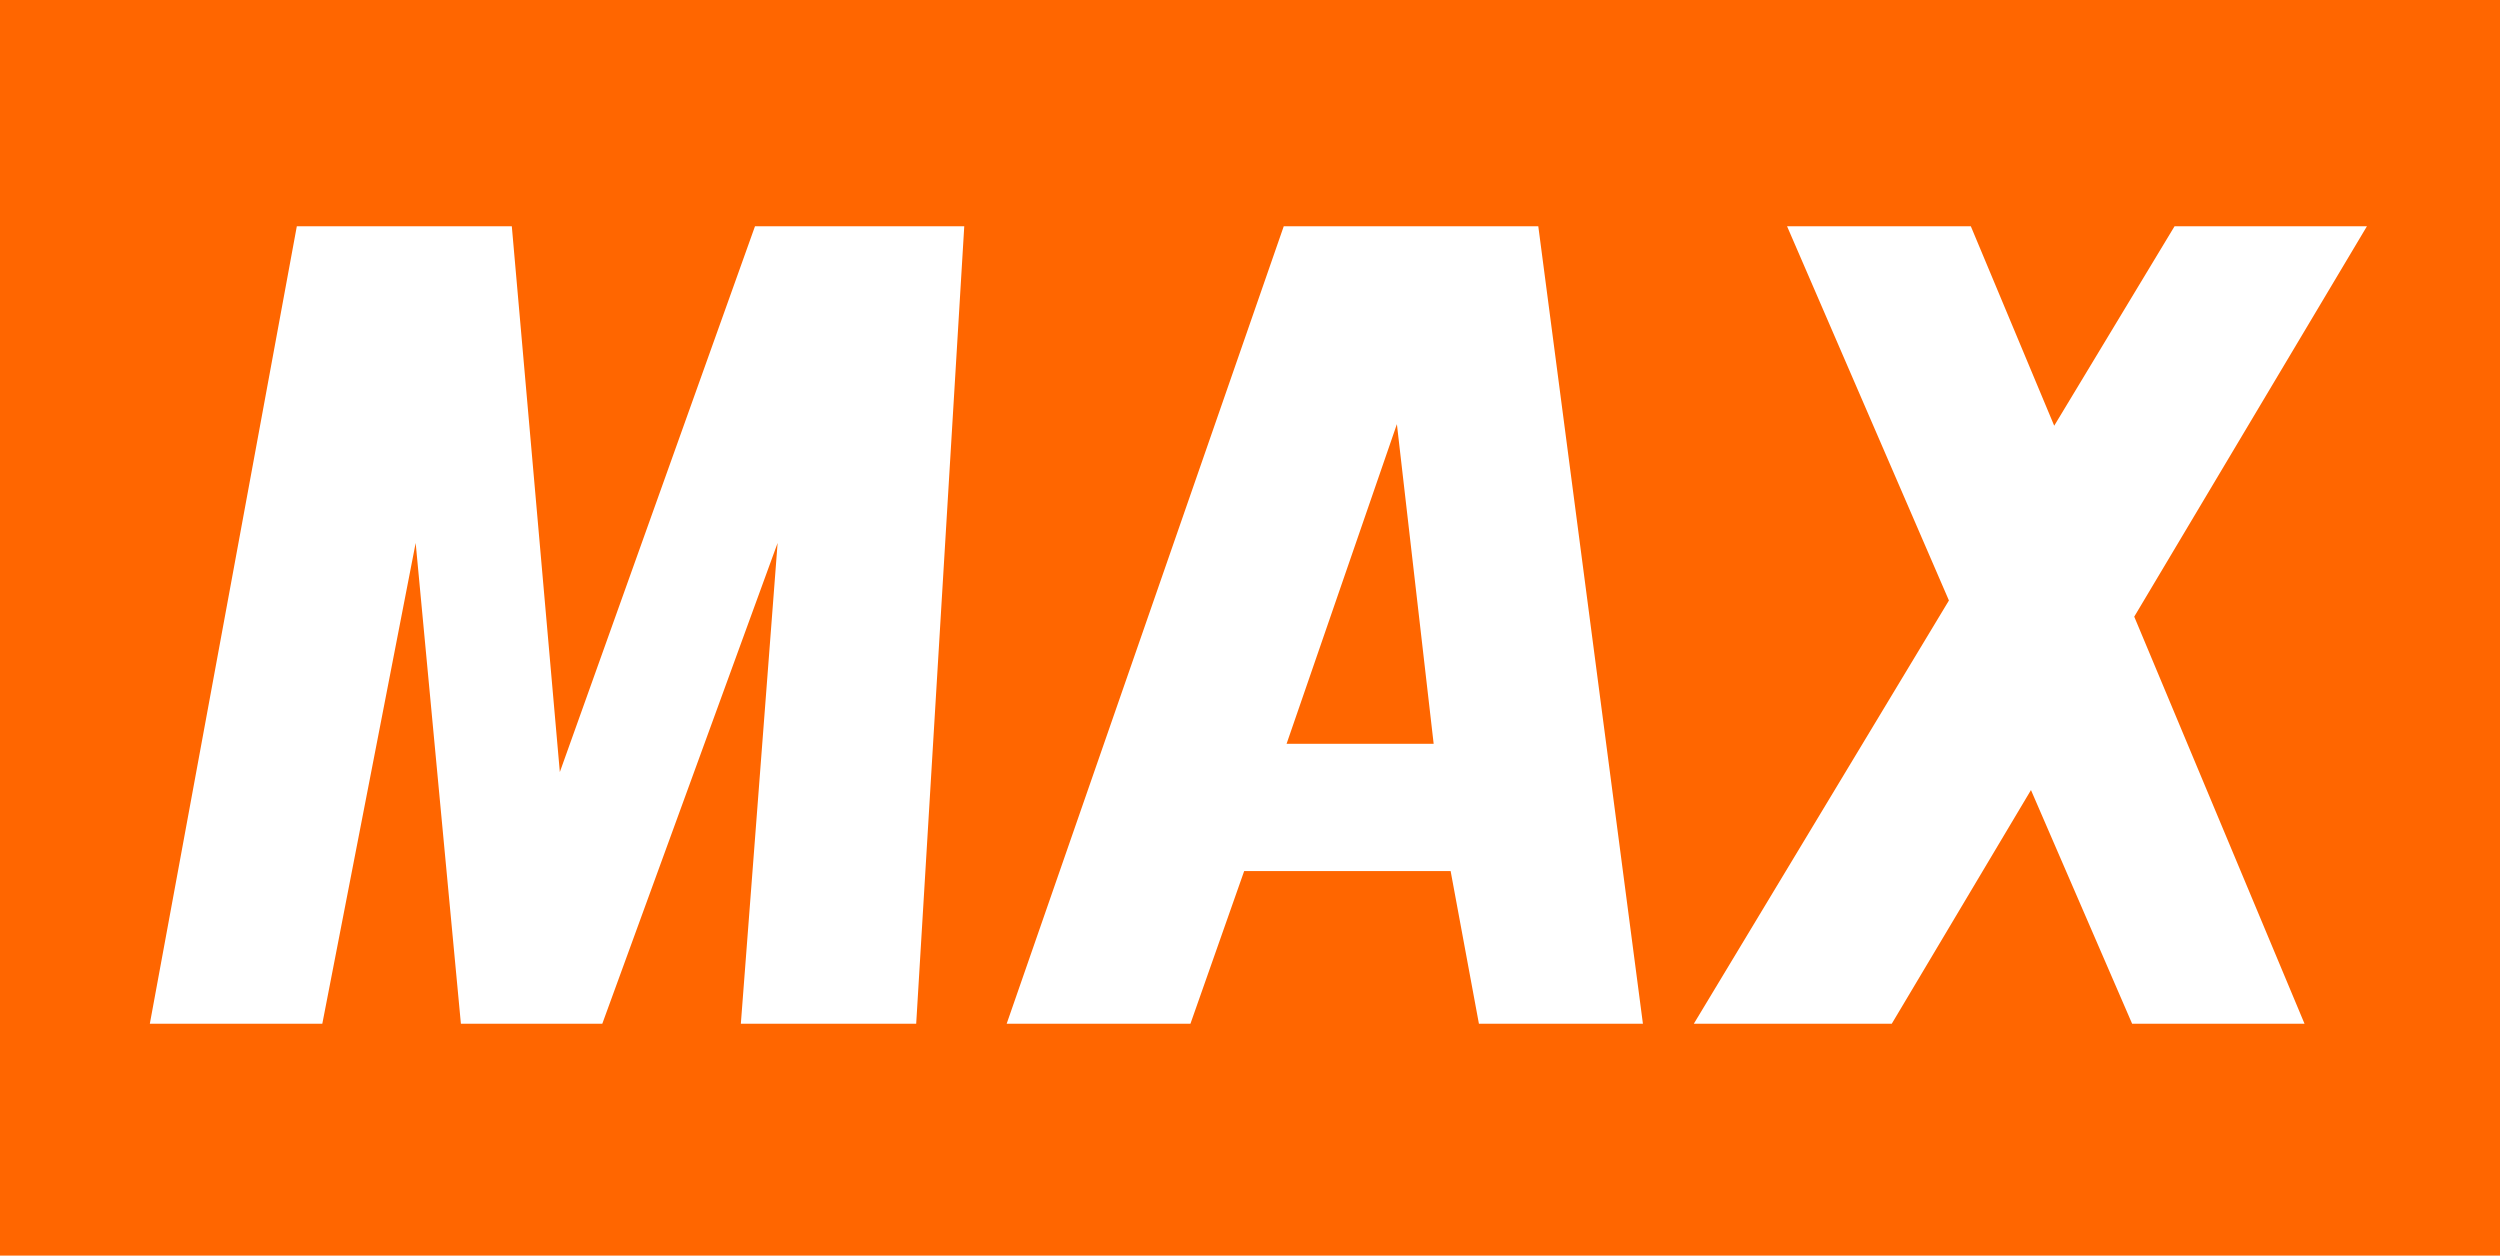 <svg xmlns="http://www.w3.org/2000/svg" width="199" height="99.948" viewBox="0 0 199 99.948">
  <defs>
    <style>
      .cls-1 {
        fill: #f60;
      }

      .cls-2 {
        fill: #fff;
      }
    </style>
  </defs>
  <g id="组_4855" data-name="组 4855" transform="translate(330.475 -496.817)">
    <g id="组_3840" data-name="组 3840" transform="translate(-330.475 496.817)">
      <g id="组_3839" data-name="组 3839">
        <path id="路径_12473" data-name="路径 12473" class="cls-1" d="M-330.475,497.817v99.948h199V497.817Z" transform="translate(330.475 -497.817)"/>
      </g>
    </g>
    <g id="组_3841" data-name="组 3841" transform="translate(-318.548 514.829)">
      <path id="减去_2" data-name="减去 2" class="cls-2" d="M50.645,63.478H37.591L35.339,51.325H18.905L14.628,63.477H0L22.055,0H42.317l8.328,63.477ZM31.061,15.753h0l-8.78,25.441H33.988L31.062,15.754Z" transform="translate(68.204 0)"/>
      <path id="路径_12476" data-name="路径 12476" class="cls-2" d="M-260.126,575.409h-13.958l2.927-38.268-13.955,38.268h-11.256l-3.6-38.268-7.431,38.268h-13.729l11.7-63.476h17.113l3.823,43.444,15.534-43.444H-256.3Z" transform="translate(321.128 -511.933)"/>
      <path id="路径_12477" data-name="路径 12477" class="cls-2" d="M-176.2,575.409h-13.723l-8.052-18.6-11.08,18.6h-15.756l20.305-33.69-12.884-29.787h14.628l6.637,15.877,9.579-15.877h15.313l-18.522,31.075Z" transform="translate(347.713 -511.933)"/>
    </g>
  </g>
</svg>
